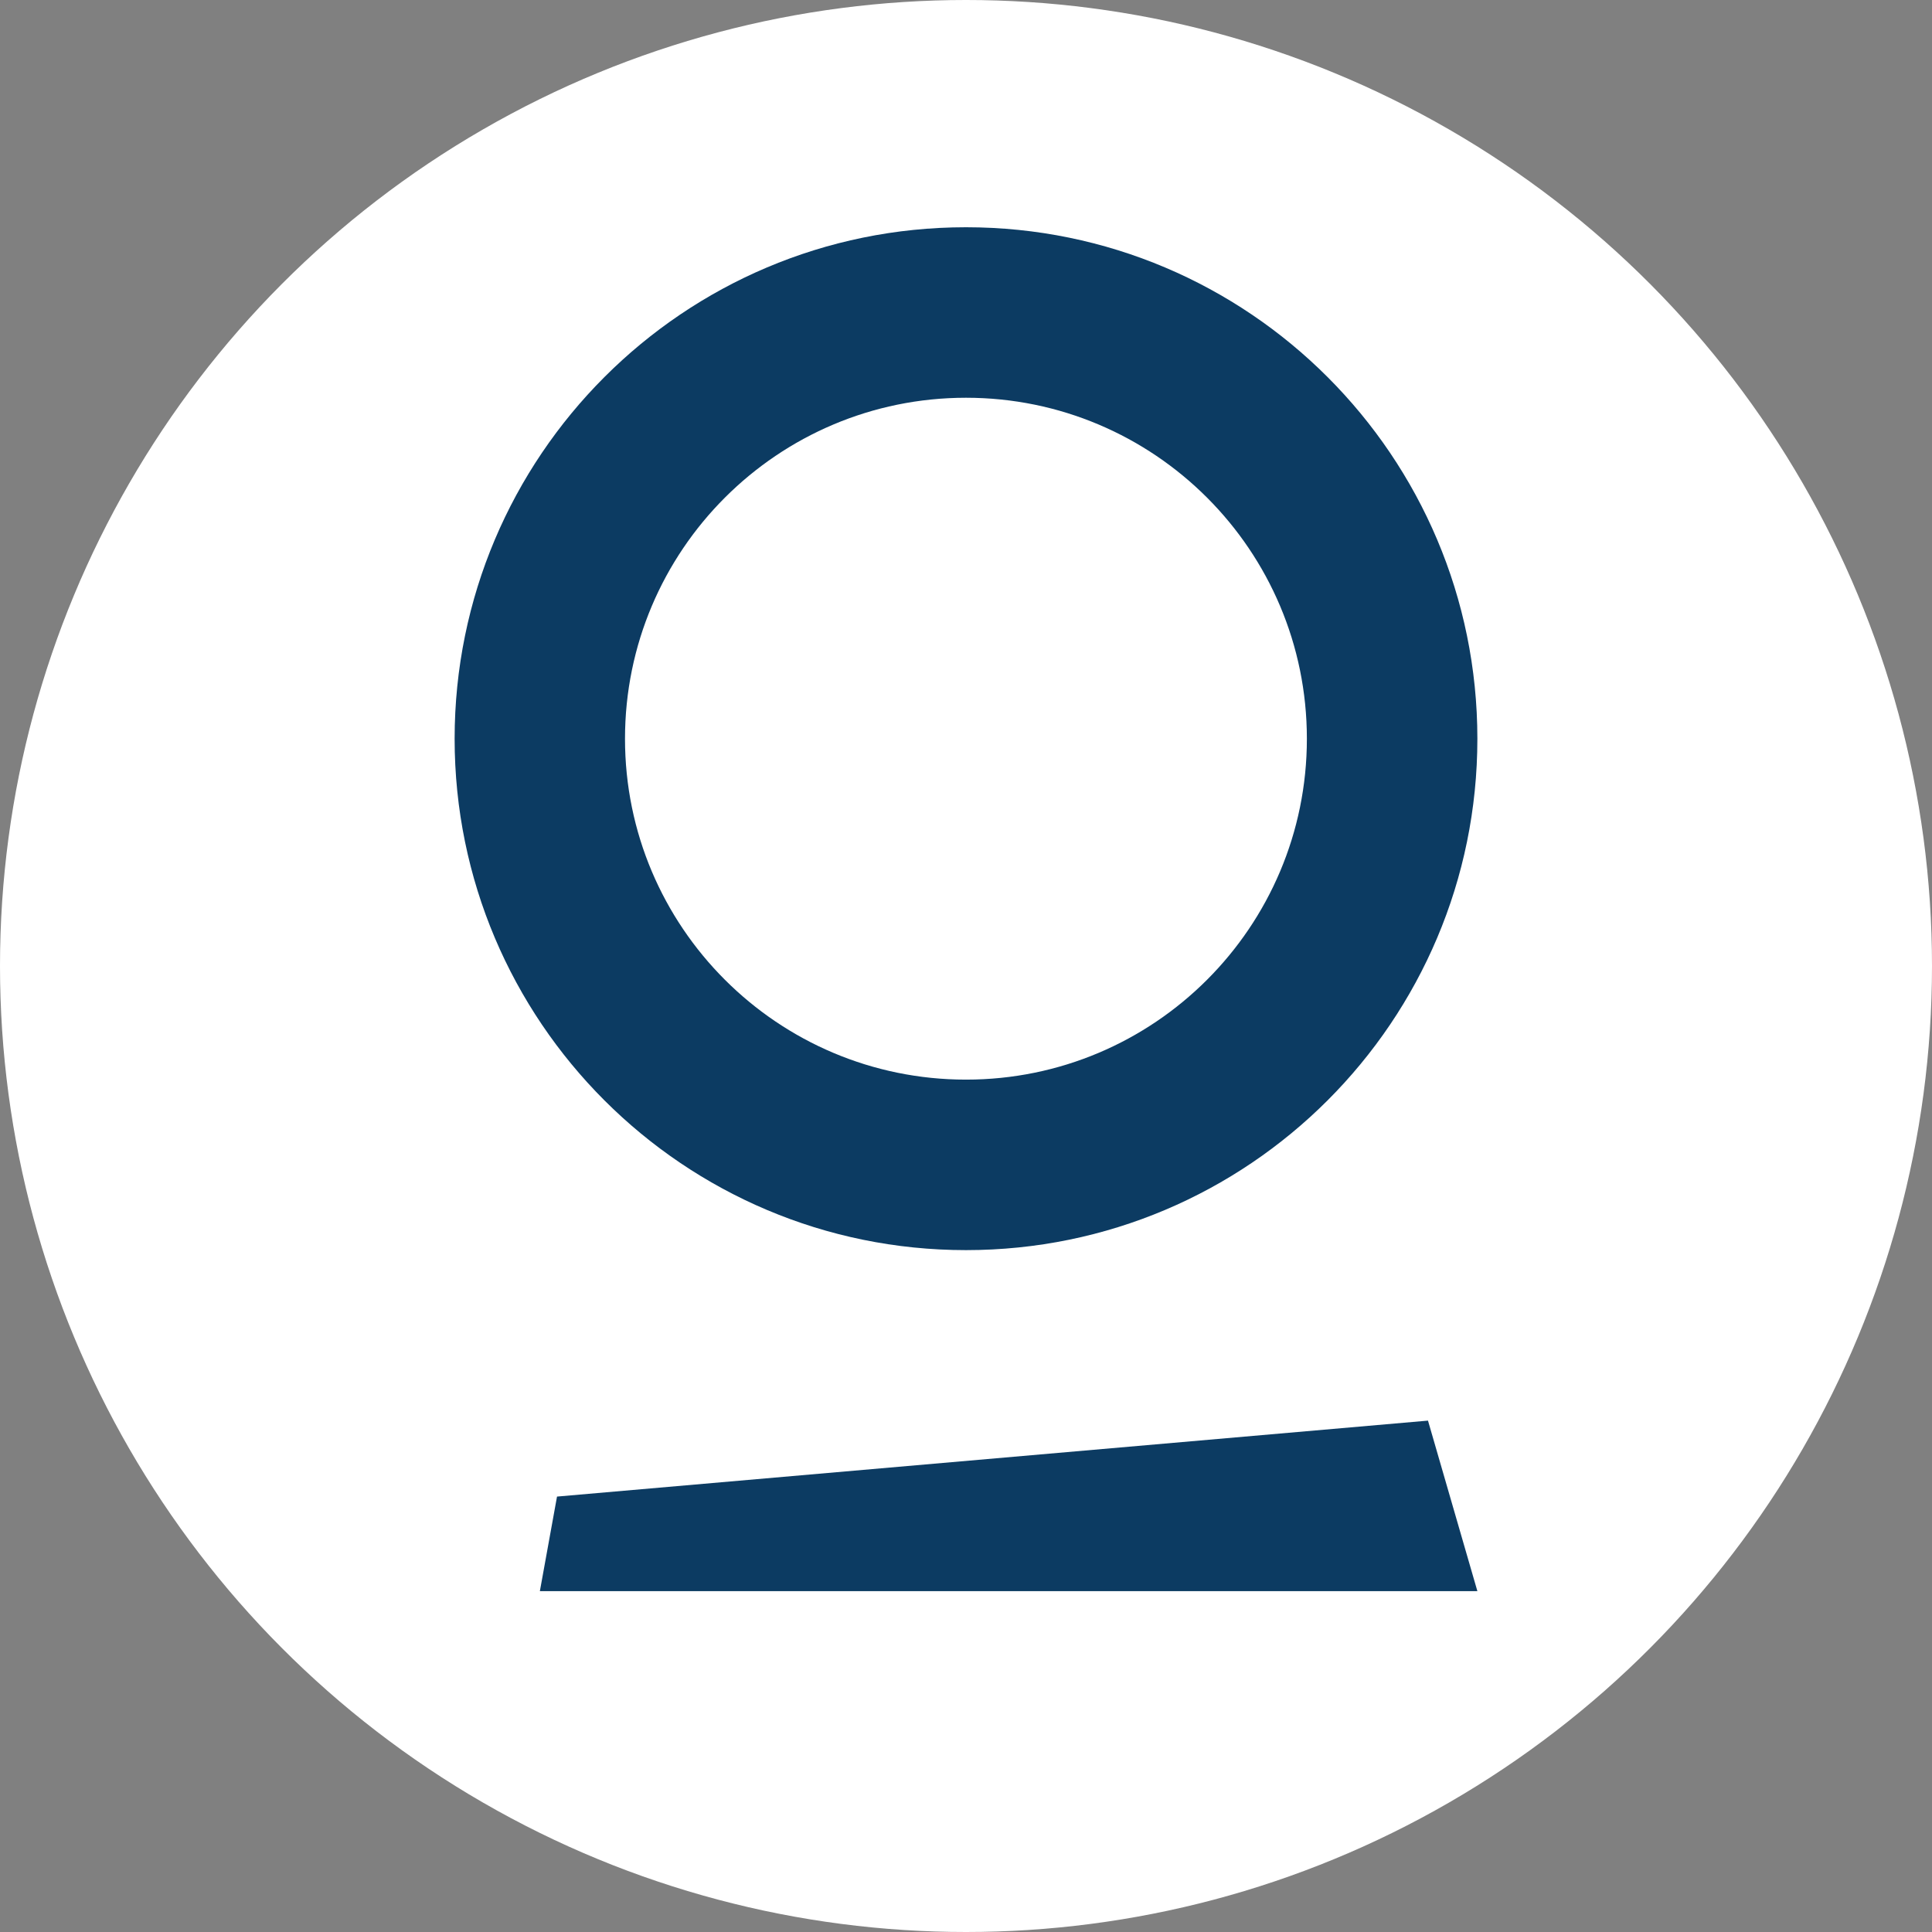 <svg width="16" height="16" viewBox="0 0 16 16" fill="none" xmlns="http://www.w3.org/2000/svg">
<rect x="0" y="0" width="16" height="16" fill="#808080" stroke="none"/>
<circle cx="8" cy="8" r="8" fill="white"/>
<path fill-rule="evenodd" clip-rule="evenodd" d="M8 10.353C5.661 10.353 3.765 8.457 3.765 6.118C3.765 3.779 5.661 1.882 8 1.882C10.339 1.882 12.235 3.779 12.235 6.118C12.235 8.457 10.339 10.353 8 10.353ZM4.471 13.177L4.613 12.394L11.826 11.765L12.235 13.177H4.471ZM10.823 6.118C10.823 7.677 9.559 8.941 8 8.941C6.441 8.941 5.176 7.677 5.176 6.118C5.176 4.558 6.441 3.294 8 3.294C9.559 3.294 10.823 4.558 10.823 6.118Z" fill="#0C3B62"/>
</svg>
